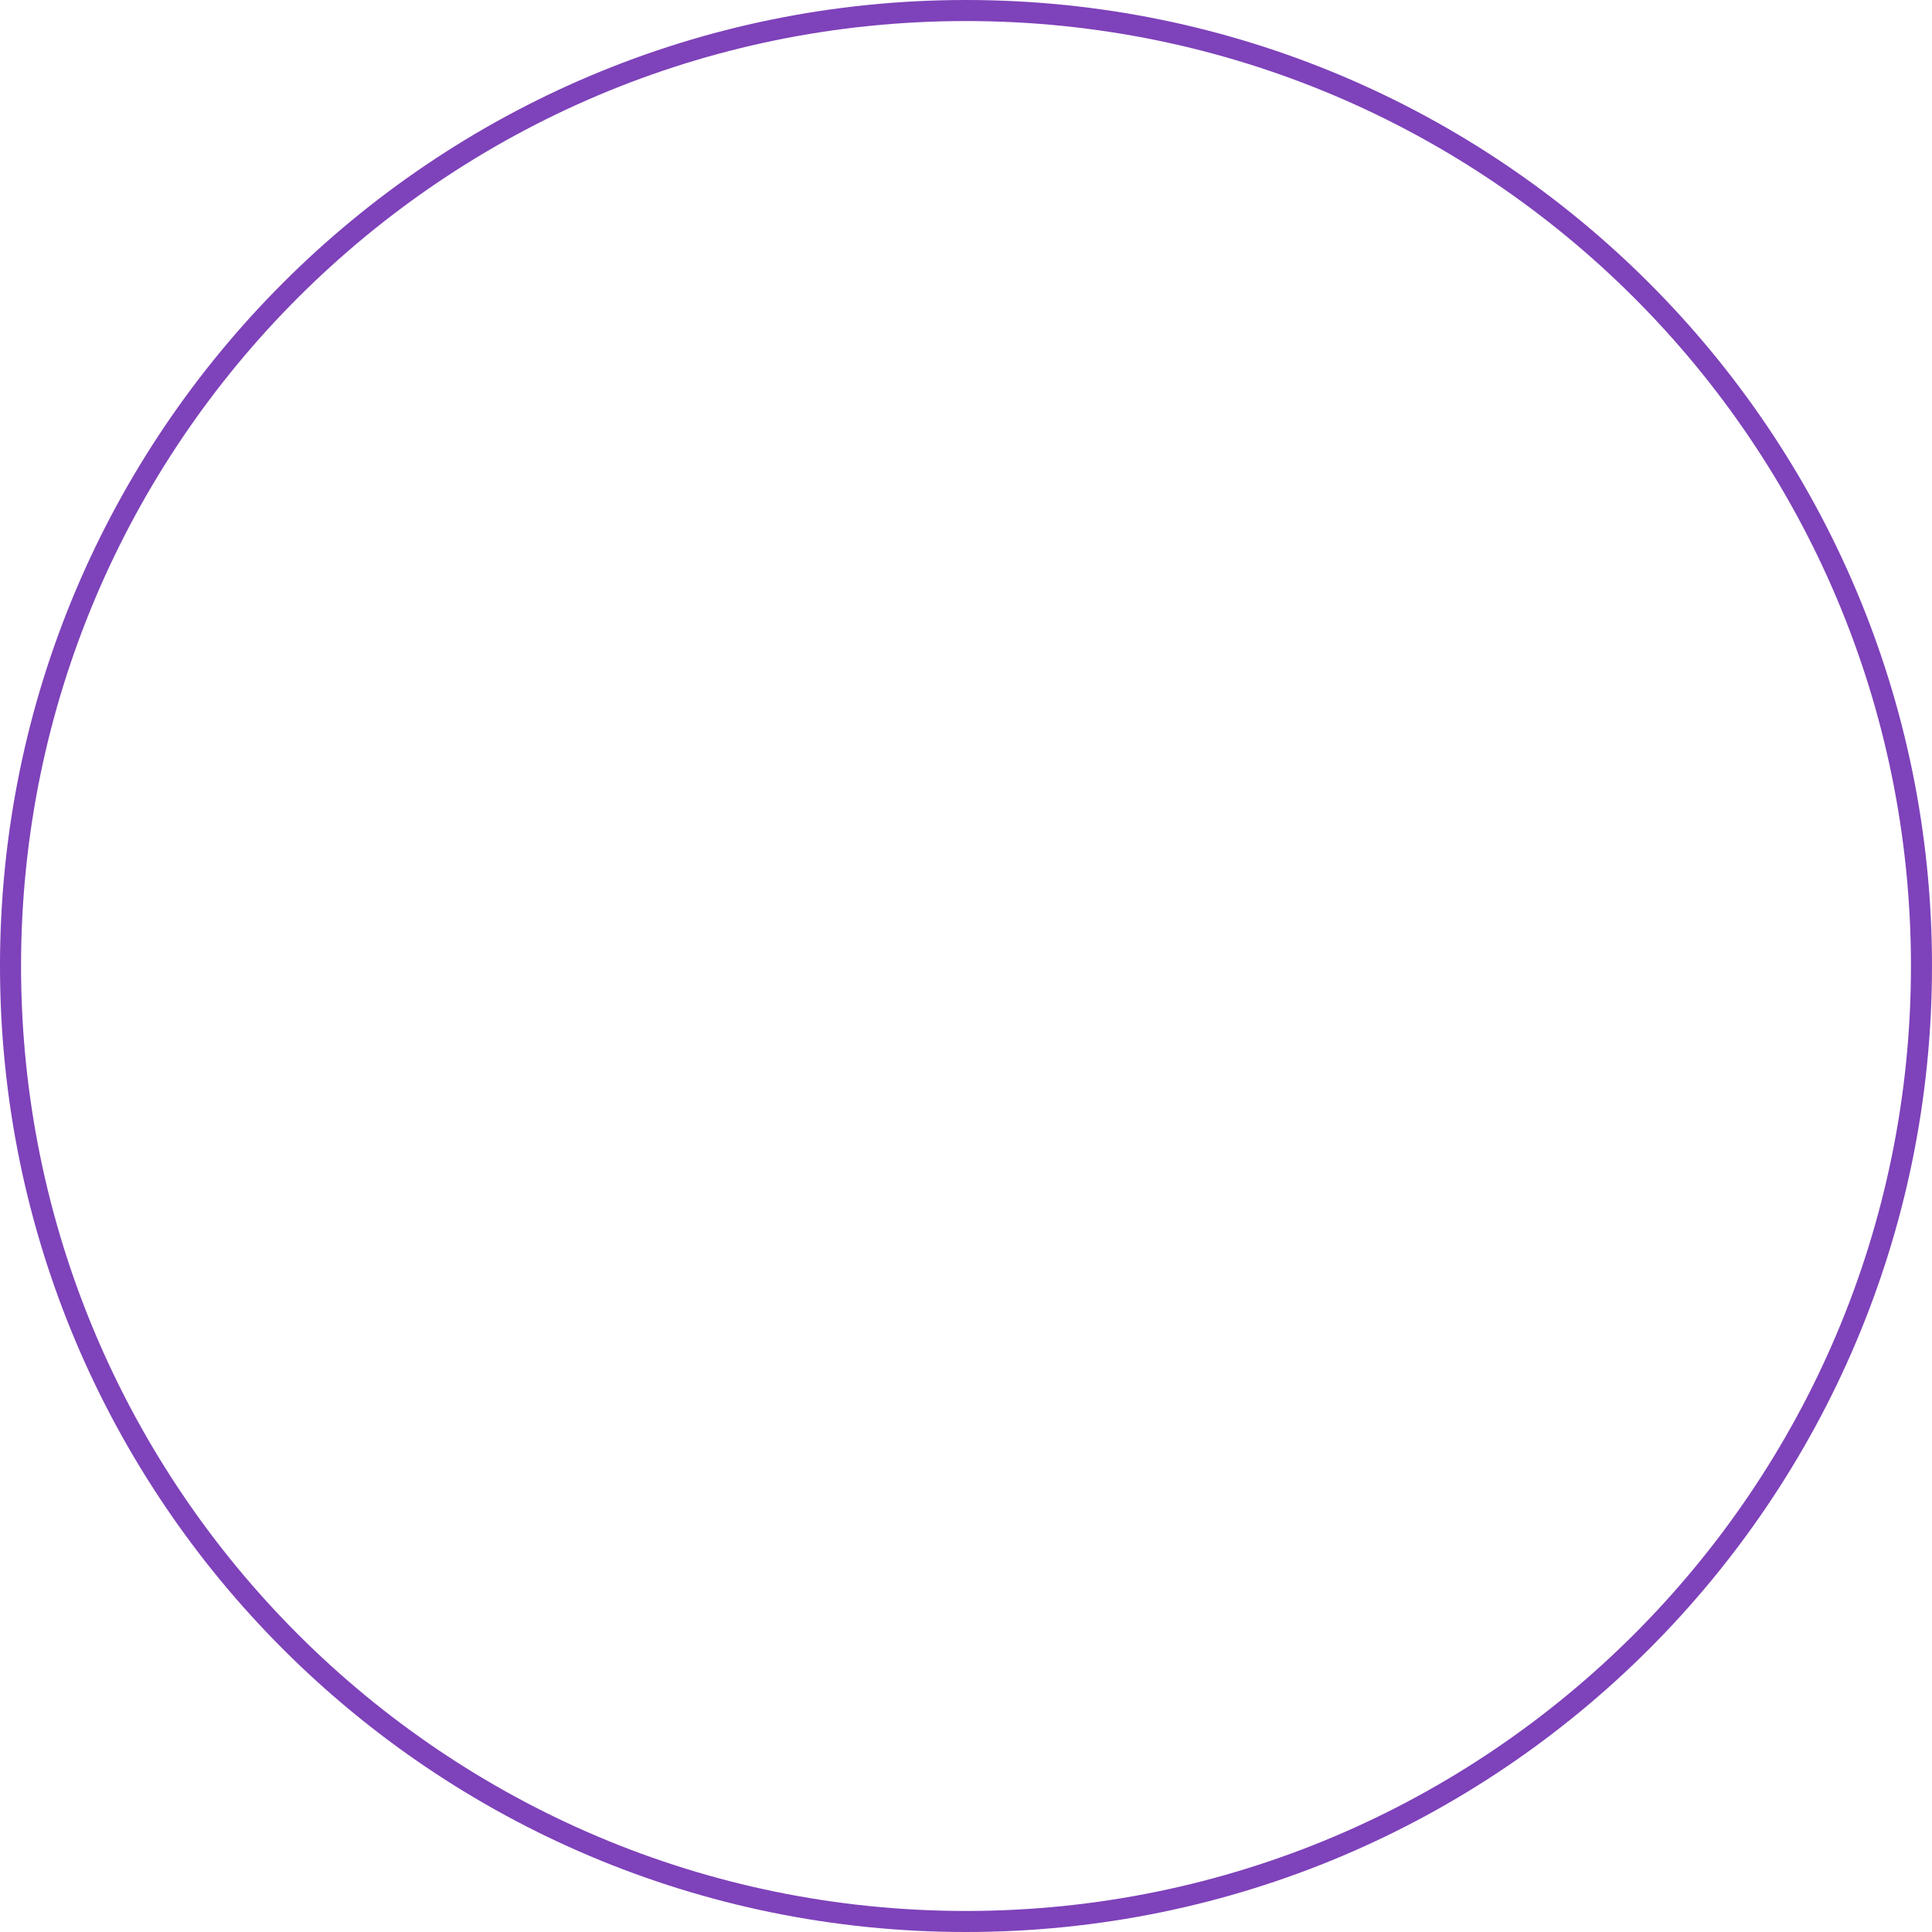 <?xml version="1.0" encoding="UTF-8"?> <svg xmlns="http://www.w3.org/2000/svg" width="2952" height="2952" viewBox="0 0 2952 2952" fill="none"> <path d="M2952 1476C2952 2291.17 2291.17 2952 1476 2952C660.828 2952 0 2291.17 0 1476C0 660.828 660.828 0 1476 0C2291.17 0 2952 660.828 2952 1476ZM32.163 1476C32.163 2273.41 678.591 2919.84 1476 2919.84C2273.41 2919.84 2919.84 2273.41 2919.84 1476C2919.84 678.591 2273.41 32.163 1476 32.163C678.591 32.163 32.163 678.591 32.163 1476Z" fill="#7E42BA"></path> </svg> 